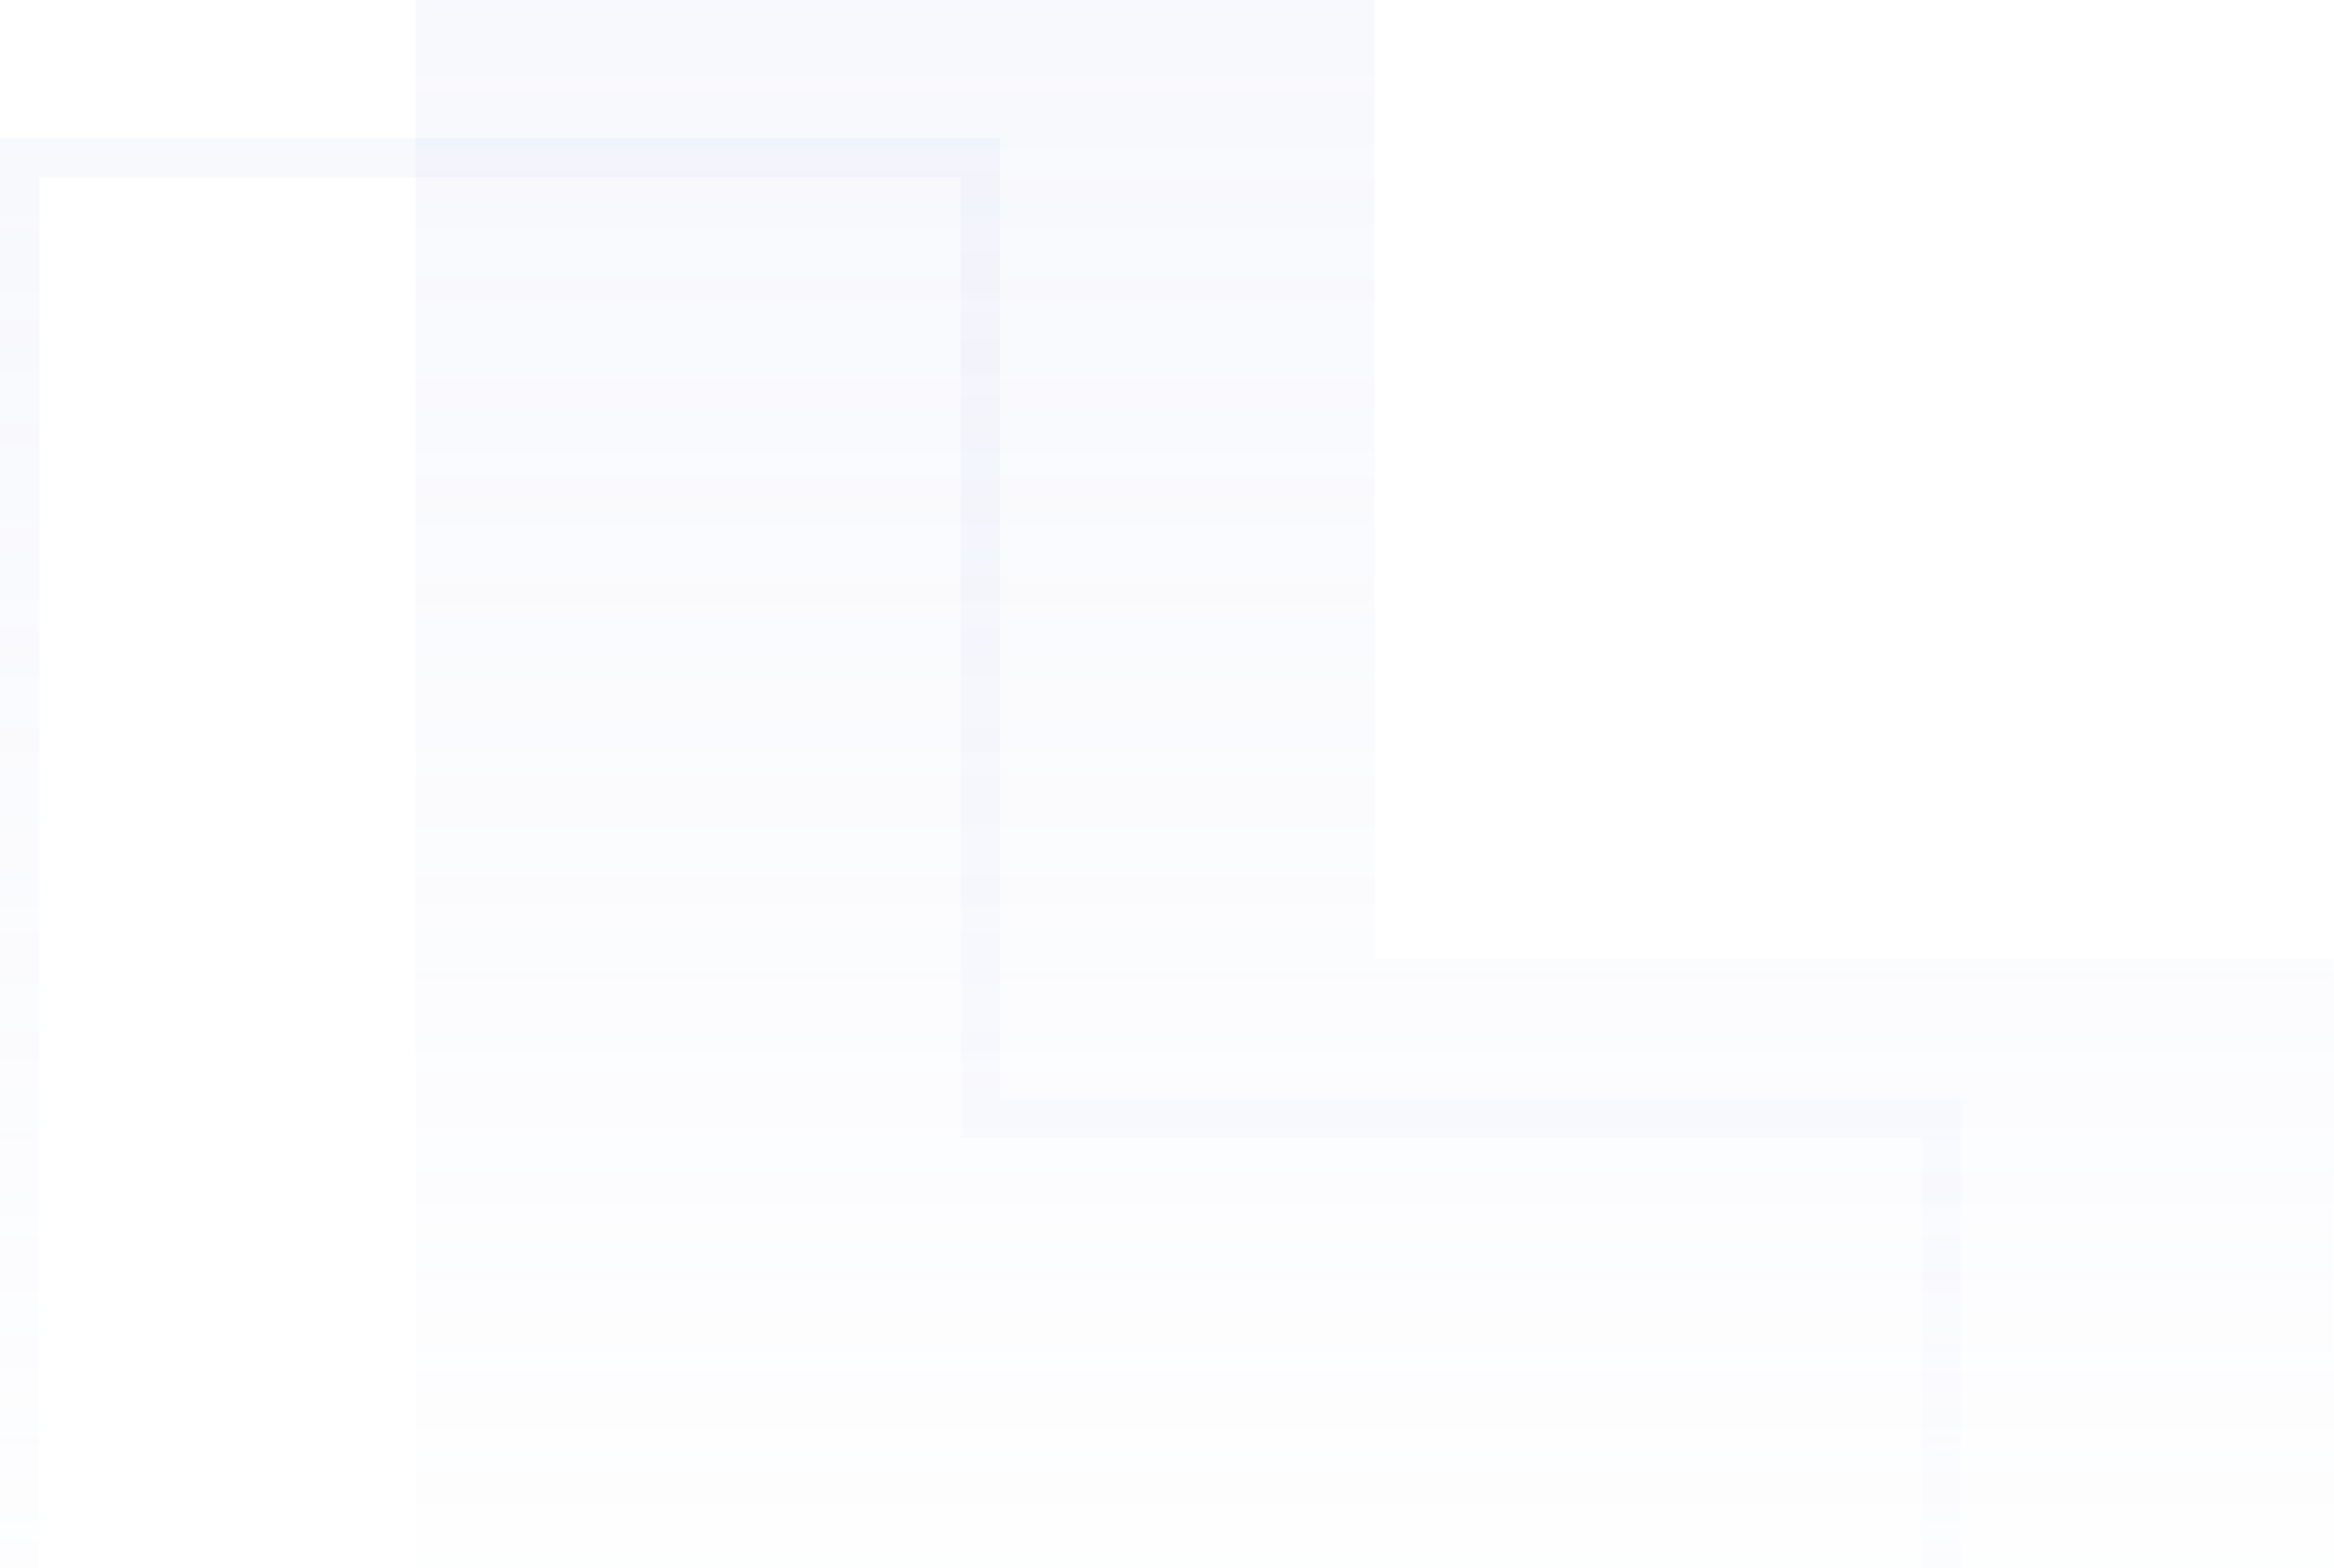 <svg xmlns="http://www.w3.org/2000/svg" width="567" height="381" fill="none" viewBox="0 0 567 381"><path fill="url(#paint0_linear)" fill-opacity=".1" d="M333.959 232.995V0H100.964V232.995V465.99H333.959H566.954V232.995H333.959Z"/><path fill="url(#paint1_linear)" fill-opacity=".1" d="M476.345 510H0V33.655H242.939V267.061H476.345V510ZM9.533 500.467H466.813V276.594H233.406V43.187H9.533V500.467Z"/><defs><linearGradient id="paint0_linear" x1="333.959" x2="333.959" y1="0" y2="465.99" gradientUnits="userSpaceOnUse"><stop stop-color="#B8C1EC"/><stop offset="1" stop-color="#B8C1EC" stop-opacity="0"/></linearGradient><linearGradient id="paint1_linear" x1="238.173" x2="238.173" y1="33.655" y2="510" gradientUnits="userSpaceOnUse"><stop stop-color="#B8C1EC"/><stop offset="1" stop-color="#B8C1EC" stop-opacity="0"/></linearGradient></defs></svg>